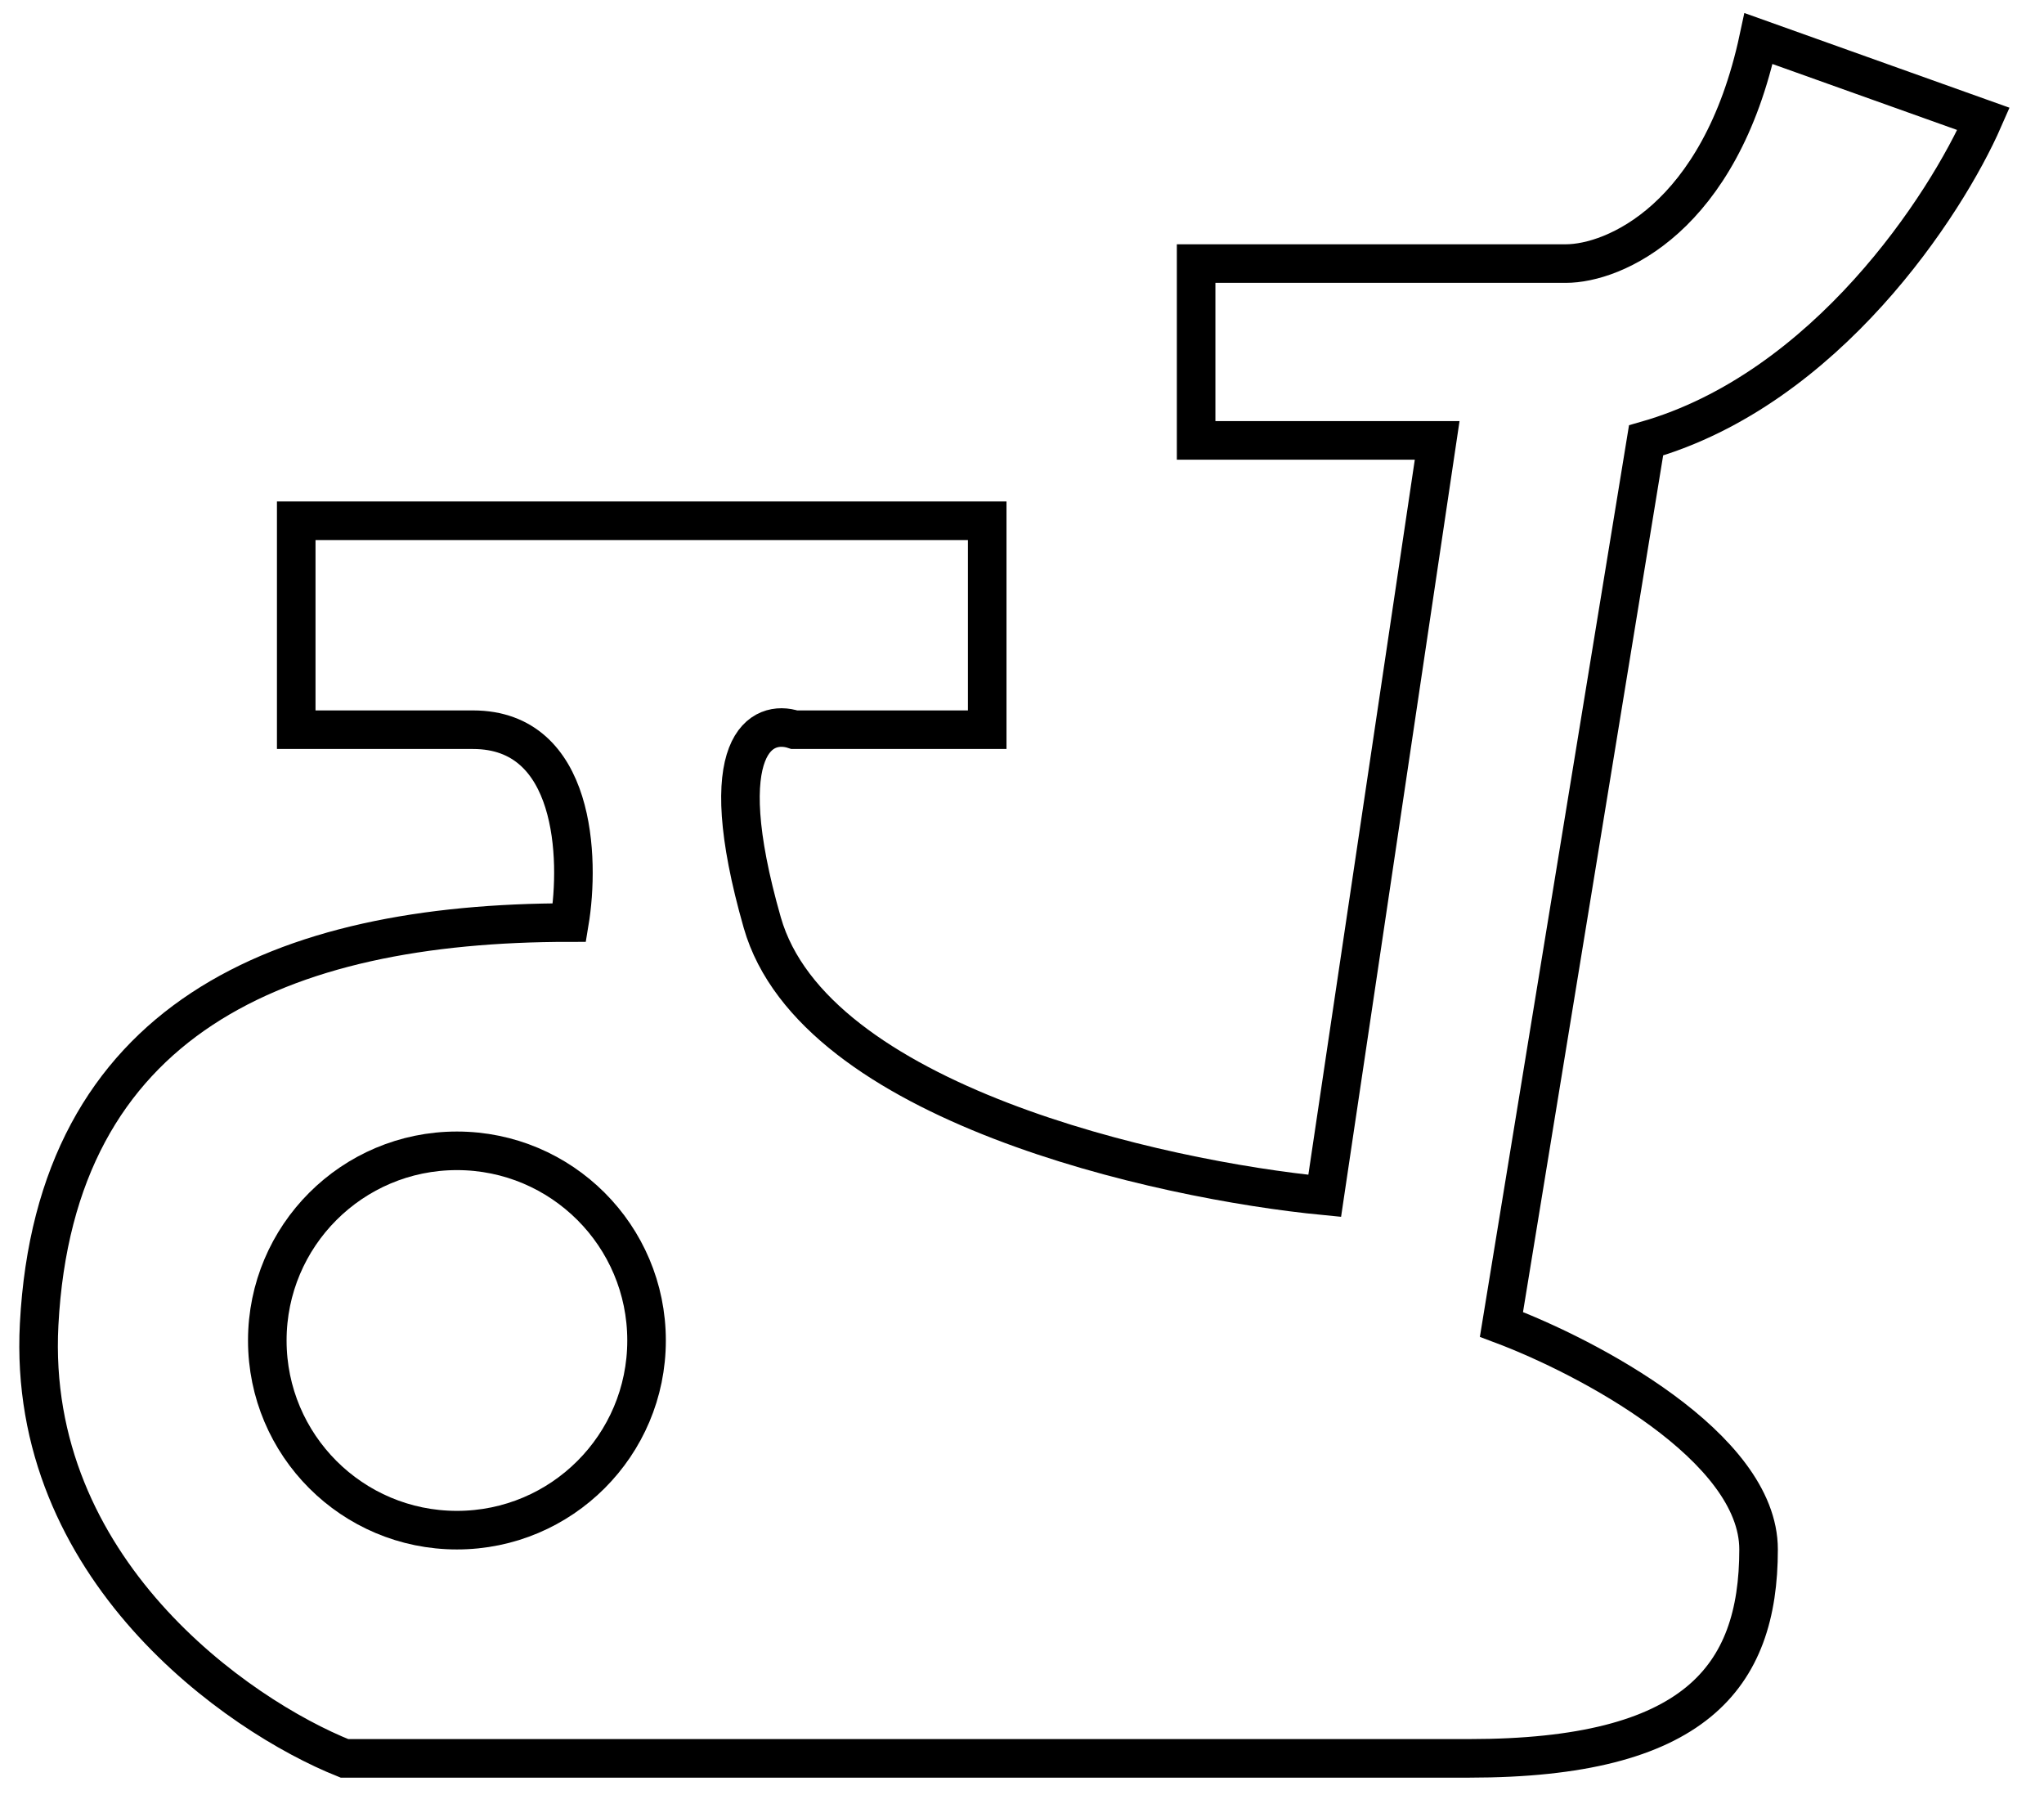 <svg width="53" height="47" viewBox="0 0 53 47" fill="none" xmlns="http://www.w3.org/2000/svg">
<path d="M42.682 11.417C47.349 10.084 50.46 5.306 51.432 3.083L45.599 1C44.599 5.667 41.849 6.833 40.599 6.833H31.015V11.417H37.265L34.349 31.001C30.043 30.584 21.098 28.584 19.765 23.917C18.432 19.25 19.765 18.639 20.598 18.917H25.598V13.5H7.681V18.917H12.265C14.931 18.917 15.043 22.25 14.765 23.917C7.265 23.917 1.431 26.417 1.015 34.334C0.681 40.667 6.154 44.473 8.931 45.584H38.099C43.932 45.584 45.599 43.501 45.599 40.167C45.599 37.501 41.154 35.167 38.932 34.334L42.682 11.417Z" stroke="black"/>
<circle cx="11.848" cy="34.751" r="4.917" stroke="black"/>
</svg>
